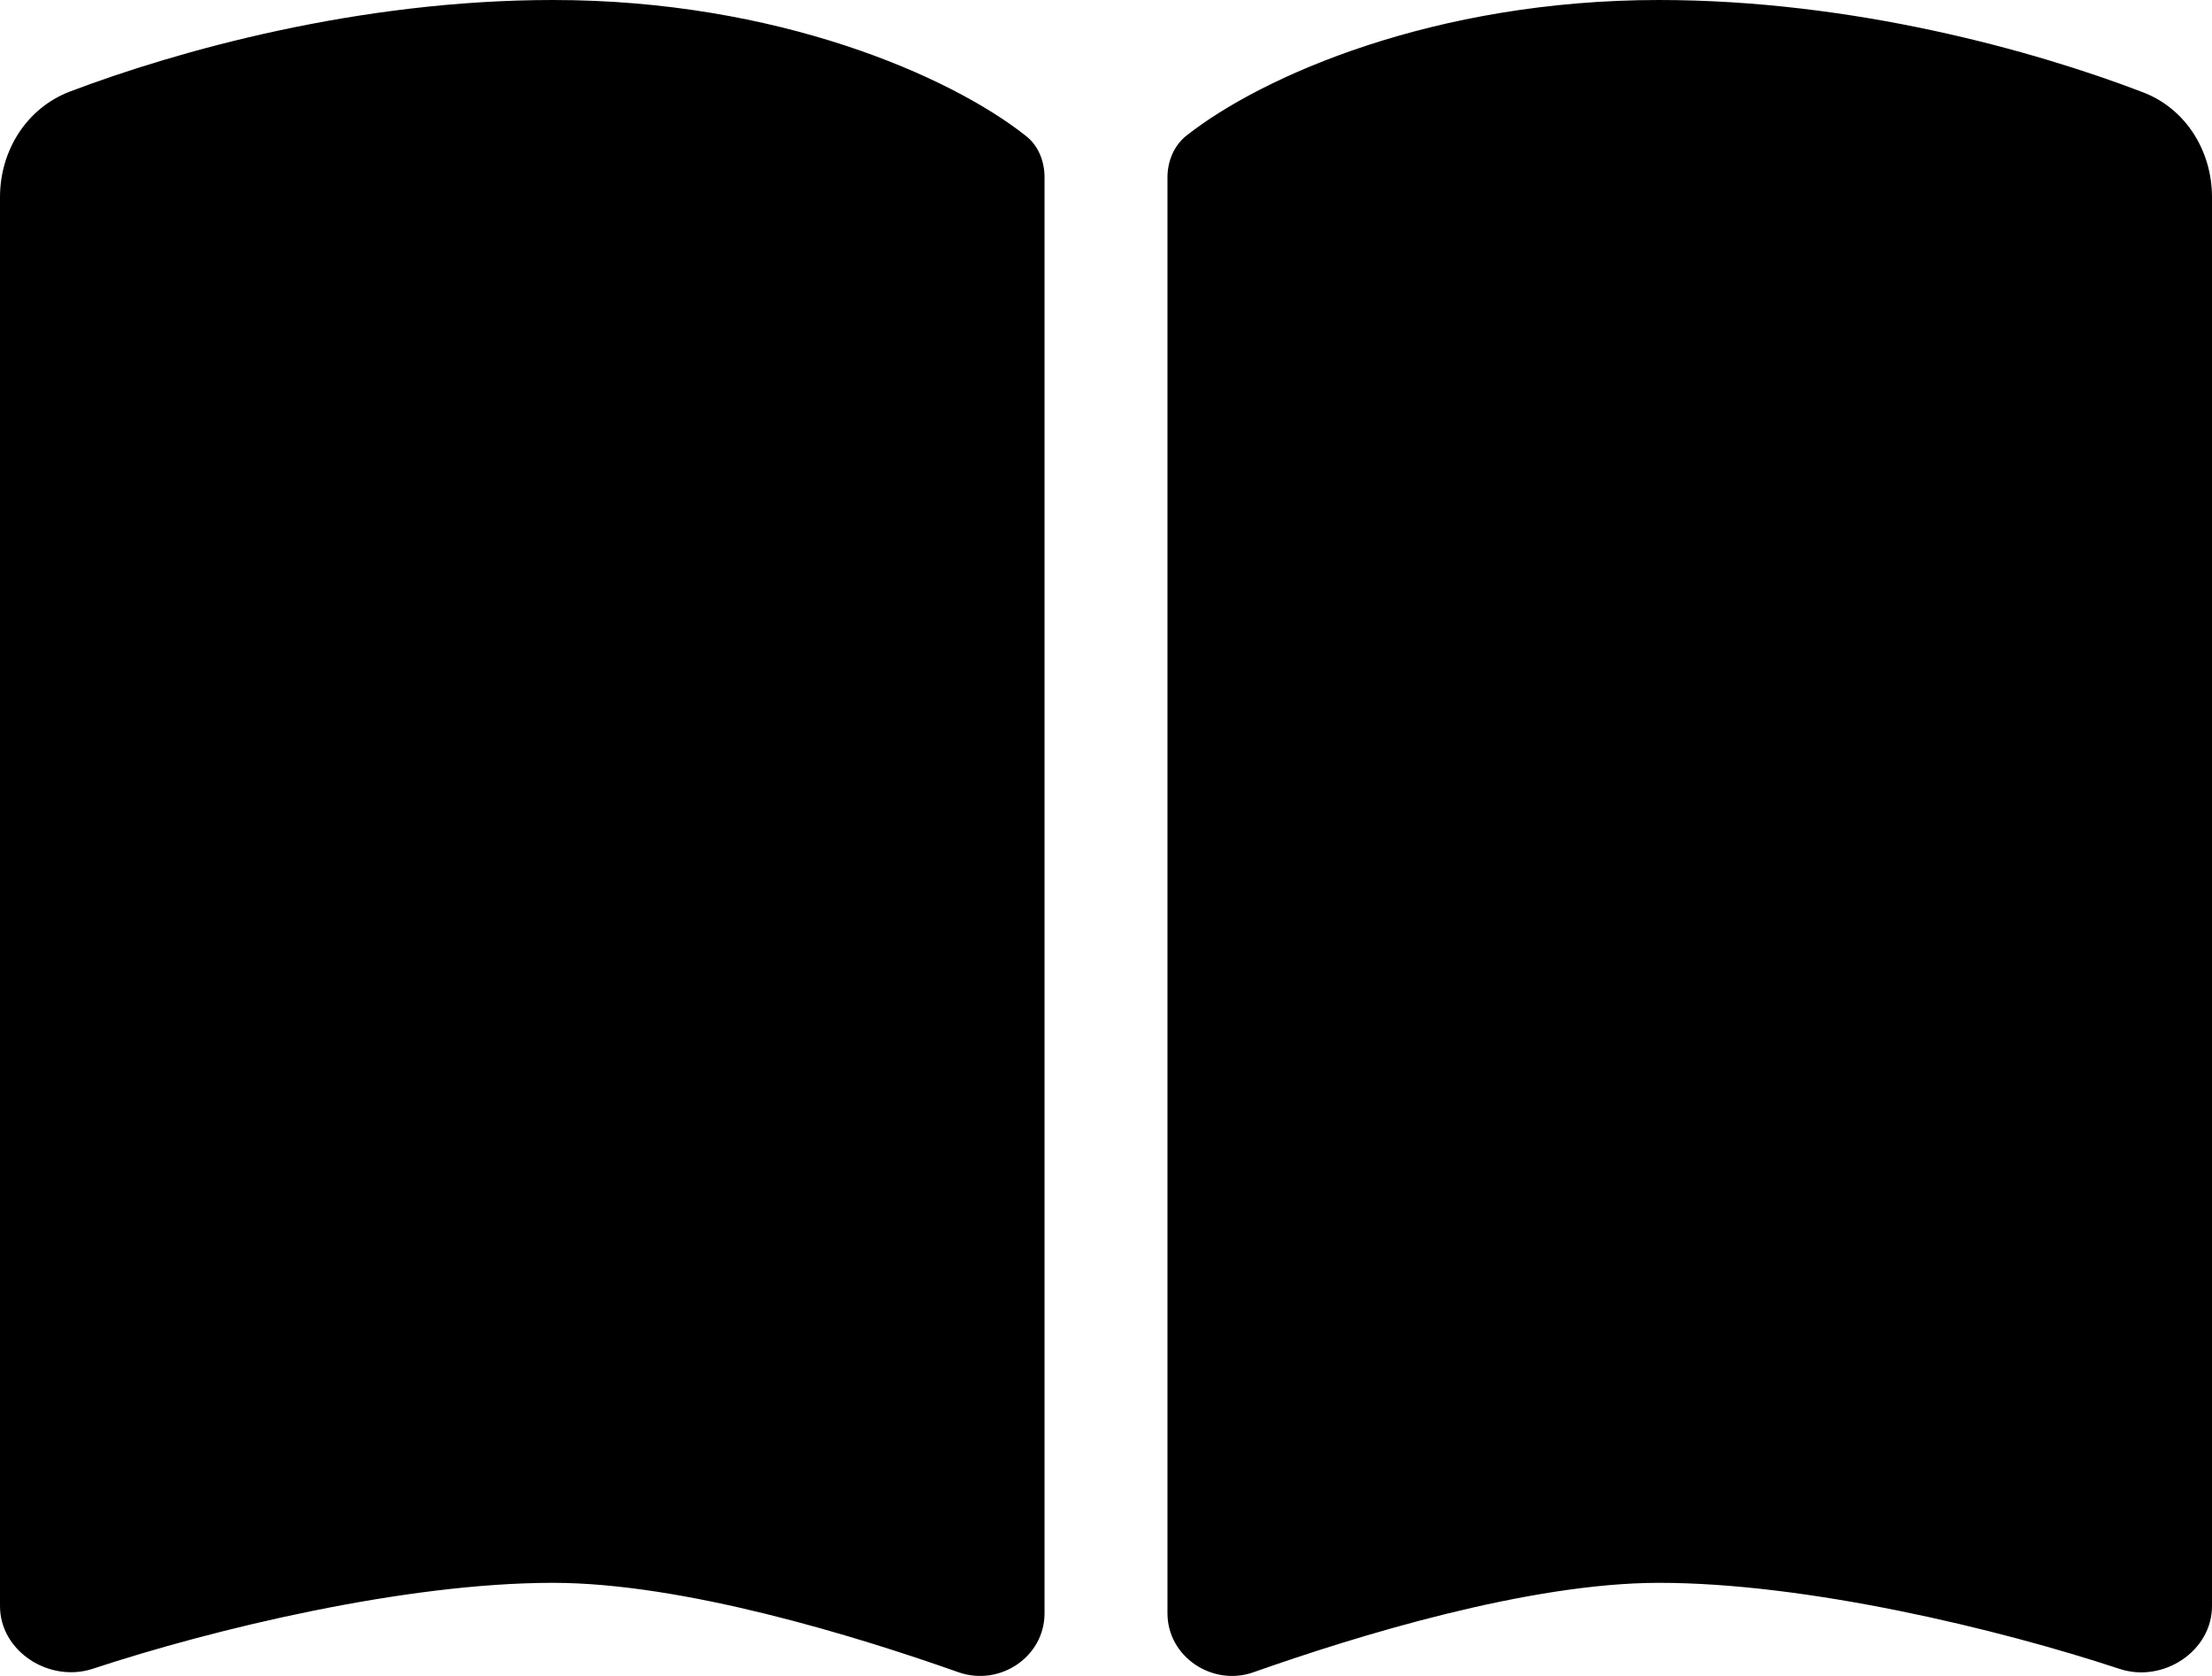 <svg width="33" height="25" viewBox="0 0 33 25" fill="none" xmlns="http://www.w3.org/2000/svg">
<path d="M14.3 24.945C14.919 25.161 15.583 24.713 15.583 24.066V2.645C15.583 2.407 15.492 2.168 15.297 2.021C14.174 1.135 11.596 0 8.25 0C5.357 0 2.653 0.755 1.037 1.368C0.39 1.618 0 2.253 0 2.94V23.958C0 24.633 0.733 25.104 1.381 24.894C3.185 24.298 6.044 23.611 8.25 23.611C10.192 23.611 12.776 24.406 14.3 24.945ZM18.7 24.945C20.224 24.406 22.808 23.611 24.75 23.611C26.956 23.611 29.815 24.298 31.619 24.894C32.267 25.11 33 24.633 33 23.958V2.94C33 2.253 32.61 1.618 31.963 1.374C30.347 0.755 27.643 0 24.75 0C21.404 0 18.826 1.135 17.703 2.021C17.514 2.168 17.417 2.407 17.417 2.645V24.066C17.417 24.713 18.087 25.161 18.7 24.945Z" fill="black"/>
</svg>
